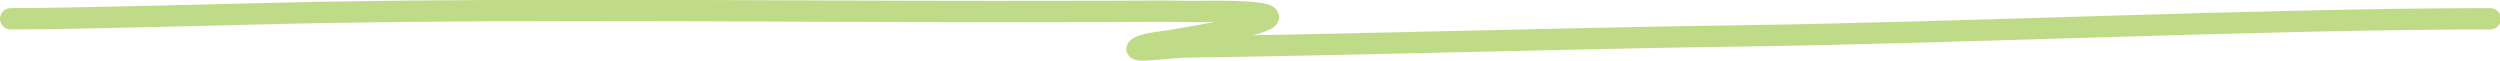 <?xml version="1.0" encoding="UTF-8"?>
<svg xmlns="http://www.w3.org/2000/svg" id="Layer_1" version="1.1" viewBox="0 0 586 14.2">
  <defs>
    <style>
      .st0 {
        fill: none;
        stroke: #c0db88;
        stroke-linecap: round;
        stroke-width: 5px;
      }
    </style>
  </defs>
  <path class="st0" d="M2.5,4.4c16.6,0,56.7-1.2,73.3-1.5,52.3-.9,104.7-.2,157-.2s31.2-.2,46.8,0c1.1,0,17.1-.4,17.7,1.2.7,1.8-20.1,5.1-21.7,5.4-2.2.5-6.6.7-8.5,1.7-3.2,1.6,7.6,0,11.4,0,43.4-.6,86.8-2,130.2-2.6,51-.7,123.9-4,175-4"></path>
</svg>
